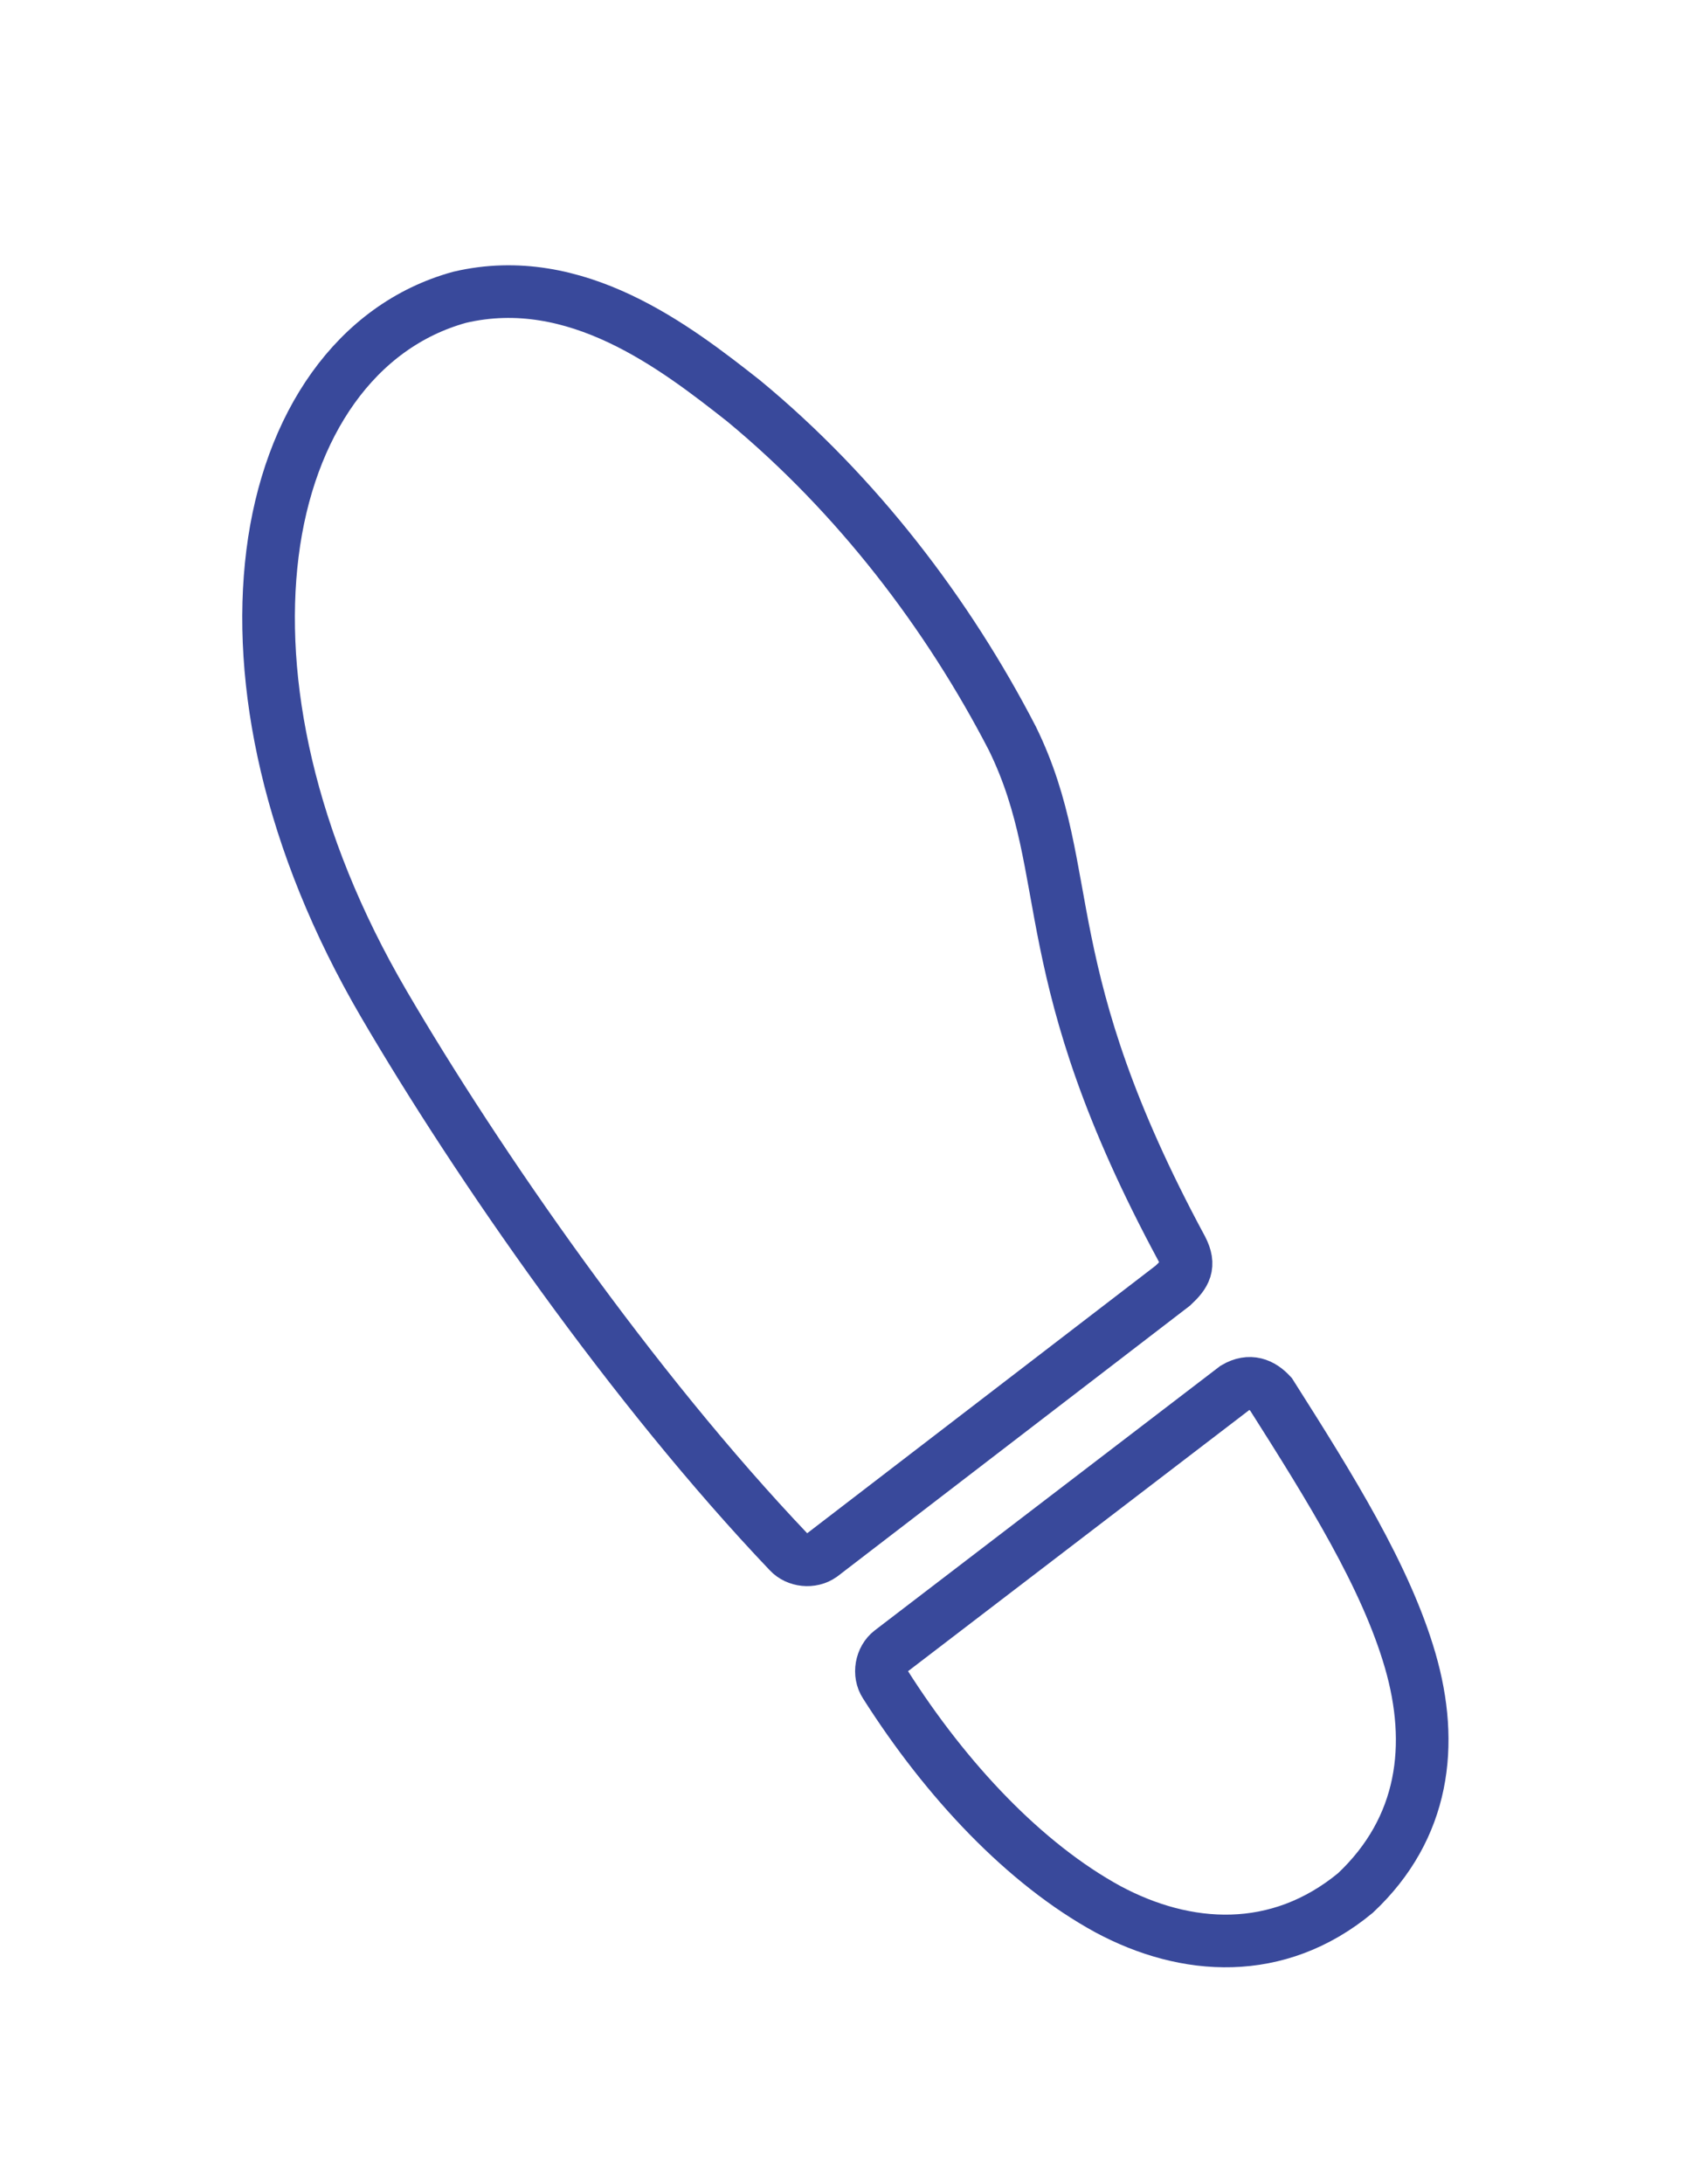 <?xml version="1.0" encoding="UTF-8" standalone="no"?>
<!DOCTYPE svg PUBLIC "-//W3C//DTD SVG 1.1//EN" "http://www.w3.org/Graphics/SVG/1.1/DTD/svg11.dtd">
<svg width="100%" height="100%" viewBox="0 0 356 461" version="1.1" xmlns="http://www.w3.org/2000/svg" xmlns:xlink="http://www.w3.org/1999/xlink" xml:space="preserve" xmlns:serif="http://www.serif.com/" style="fill-rule:evenodd;clip-rule:evenodd;stroke-miterlimit:10;">
    <g transform="matrix(1,0,0,1,3724,-61394)">
        <g transform="matrix(5.556,0,0,5.556,-5336.13,-105.489)">
            <g transform="matrix(1,0,0,1,318.424,11123.4)">
                <path d="M0,-39.147C-2.596,-41.189 -6.372,-44.12 -10.793,-43.085C-14.743,-41.999 -17.297,-38.231 -17.908,-33.355C-18.518,-28.479 -17.287,-22.418 -13.68,-16.246C-10.126,-10.164 -4.226,-1.656 1.714,4.583C2.021,4.916 2.586,4.973 2.957,4.709L16.314,-5.544C16.776,-5.976 16.979,-6.3 16.649,-6.94C13.811,-12.2 12.821,-15.736 12.236,-18.588C11.647,-21.464 11.469,-23.756 10.212,-26.322C7.769,-31.047 4.311,-35.585 0,-39.147Z" style="fill:none;fill-rule:nonzero;stroke:rgb(57,73,155);stroke-width:2px;"/>
            </g>
            <g transform="matrix(1,0,0,1,338.462,11142.8)">
                <path d="M0,-20.814C-0.355,-21.199 -0.806,-21.386 -1.363,-21.061L-14.445,-11.053C-14.818,-10.767 -14.918,-10.188 -14.662,-9.797C-12.335,-6.132 -9.352,-2.975 -6.197,-1.252C-3.236,0.338 0.255,0.572 3.209,-1.867C5.839,-4.337 6.215,-7.514 5.291,-10.699C4.366,-13.883 2.268,-17.243 0,-20.814Z" style="fill:none;fill-rule:nonzero;stroke:rgb(57,73,155);stroke-width:2px;"/>
            </g>
        </g>
    </g>
</svg>
